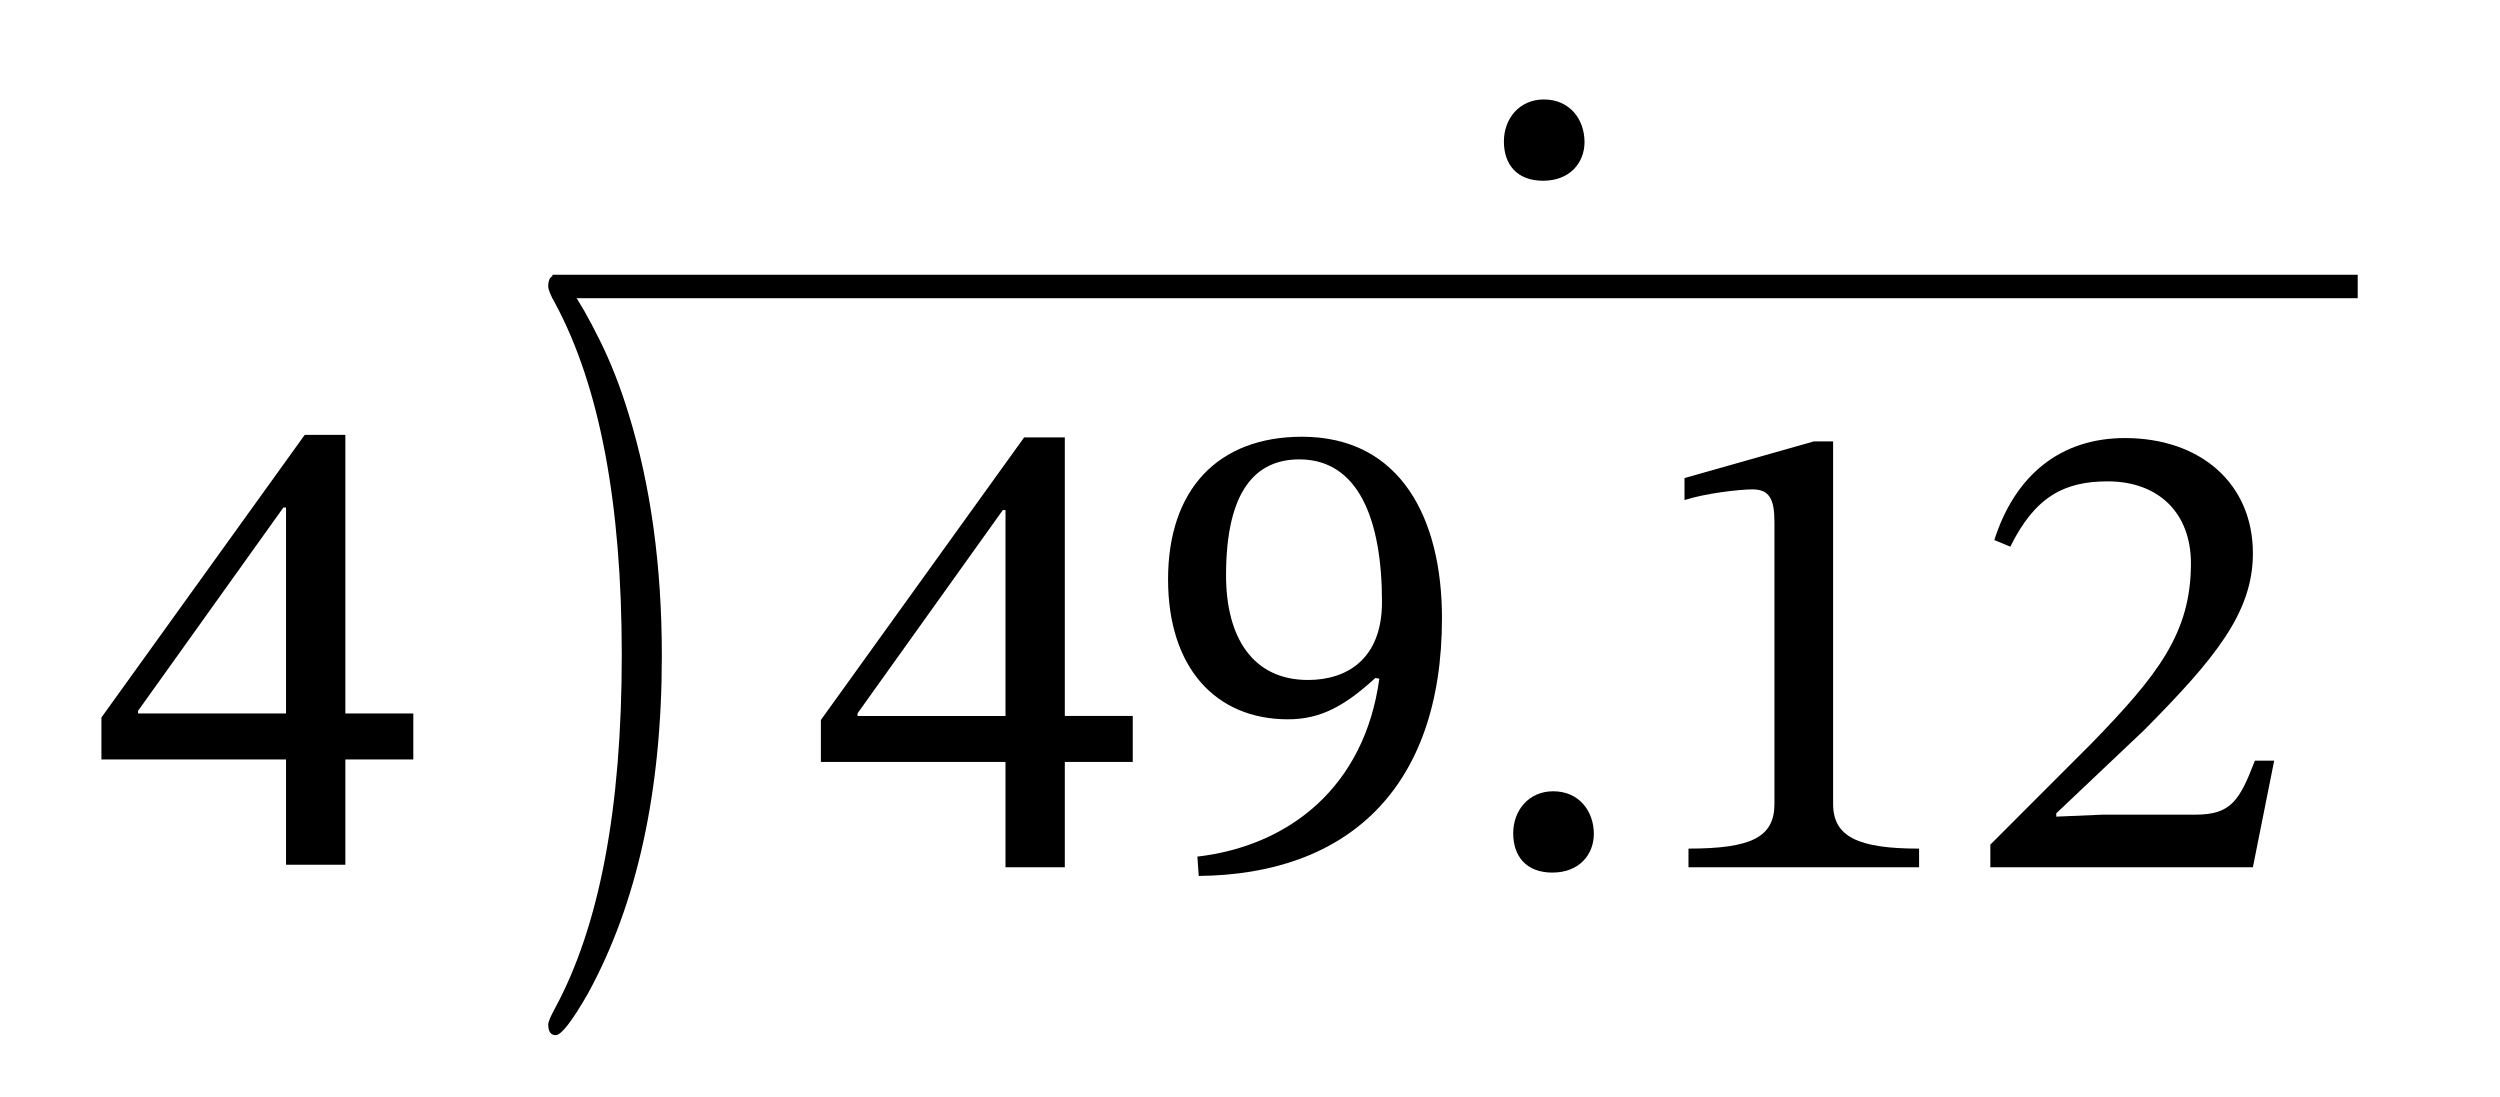 <?xml version="1.0" encoding="UTF-8"?> <svg xmlns="http://www.w3.org/2000/svg" id="Layer_1" data-name="Layer 1" viewBox="0 0 106.578 46.764"><defs><style> .cls-1 { stroke: #000; stroke-miterlimit: 10; } .cls-1, .cls-2 { fill: none; } .cls-3 { fill: #fff; } </style></defs><rect class="cls-3" y="0" width="106.578" height="46.764"></rect><g><rect class="cls-2" x="34.627" y="13.436" width="78.015" height="30.297"></rect><path d="M45.394,32.483v4.489h-2.529v-4.489h-7.87v-1.79l8.666-12.047h1.733v11.876h2.897v1.96h-2.897ZM42.865,21.744h-.113l-6.194,8.666v.113h6.308v-8.779Z"></path><path d="M51.046,36.518c3.921-.455,7.131-2.983,7.756-7.586l-.17-.028c-1.278,1.165-2.302,1.761-3.722,1.761-3.098,0-5.114-2.216-5.114-5.966,0-3.835,2.131-6.08,5.71-6.08,4.233,0,5.967,3.523,5.967,7.728,0,7.33-4.091,10.938-10.37,10.995l-.057-.824ZM55.762,28.988c1.648,0,3.154-.88,3.154-3.324,0-3.551-1.023-6.08-3.523-6.08-1.847,0-3.125,1.307-3.125,4.944,0,2.642,1.137,4.46,3.494,4.46Z"></path><path d="M66.186,37.2c-1.136,0-1.676-.71-1.676-1.677,0-.966.653-1.79,1.704-1.79,1.108,0,1.733.852,1.733,1.818,0,.88-.625,1.648-1.762,1.648Z"></path><path d="M71.982,36.972v-.795c2.67,0,3.665-.483,3.665-1.904v-12.018c0-.995-.228-1.392-.938-1.392-.567,0-2.017.17-2.897.455v-.938l5.512-1.562h.824v15.456c0,1.392,1.051,1.904,3.665,1.904v.795h-9.83Z"></path><path d="M96.045,36.972h-11.194v-.966l4.318-4.319c2.812-2.898,4.233-4.688,4.233-7.671,0-2.131-1.364-3.495-3.552-3.495-1.847,0-3.097.654-4.148,2.785l-.682-.284c.881-2.756,2.812-4.347,5.569-4.347,3.21,0,5.455,1.932,5.455,4.916,0,2.528-1.62,4.489-4.632,7.529l-3.75,3.552v.142l1.988-.085h3.949c1.506,0,1.876-.597,2.529-2.301h.823l-.908,4.546Z"></path></g><g><rect class="cls-2" x="34.627" y="-16.057" width="77.266" height="25.175"></rect><path class="cls-3" d="M48.775-5.136c-1.108,0-1.562.397-2.131,1.875l-4.489,10.91h-1.364l-4.233-10.711c-.738-1.761-1.079-2.074-2.301-2.074v-.824h5.995v.824c-1.108,0-1.478.255-1.478.71,0,.37.113.71.284,1.108l2.415,6.336.539,1.705h.171l.597-1.733,2.443-6.421c.028-.142.199-.483.199-.938,0-.625-.597-.767-1.62-.767v-.824h4.973v.824Z"></path><path class="cls-3" d="M60.564,7.479h-11.194v-.966l4.318-4.319c2.812-2.898,4.233-4.688,4.233-7.671,0-2.131-1.364-3.495-3.552-3.495-1.847,0-3.097.654-4.148,2.785l-.682-.284c.881-2.756,2.812-4.347,5.569-4.347,3.21,0,5.455,1.932,5.455,4.916,0,2.528-1.62,4.489-4.632,7.529l-3.75,3.552v.142l1.988-.085h3.949c1.506,0,1.876-.597,2.529-2.301h.823l-.908,4.546Z"></path><path d="M65.789,7.706c-1.136,0-1.676-.71-1.676-1.676,0-.966.653-1.79,1.704-1.79,1.108,0,1.733.852,1.733,1.818,0,.88-.625,1.647-1.762,1.647Z"></path></g><path d="M23.372,43.671c0-.105.096-.332.285-.681,1.899-3.503,2.85-8.526,2.85-15.069,0-6.458-.944-11.45-2.832-14.975-.202-.349-.303-.596-.303-.744,0-.306.106-.459.319-.459.133,0,.36.222.683.665.322.443.72,1.14,1.191,2.09.472.95.884,2,1.234,3.15.944,3.05,1.416,6.485,1.416,10.305,0,5.772-1.053,10.579-3.16,14.42-.673,1.171-1.128,1.757-1.364,1.757-.213,0-.319-.153-.319-.459Z"></path><line class="cls-1" x1="23.551" y1="12.213" x2="100.512" y2="12.213"></line><g><rect class="cls-2" x="3.954" y="13.33" width="14.062" height="30.297"></rect><path d="M14.723,32.377v4.489h-2.529v-4.489h-7.87v-1.79l8.666-12.047h1.733v11.876h2.897v1.96h-2.897ZM12.193,21.637h-.113l-6.194,8.666v.113h6.308v-8.779Z"></path></g></svg> 